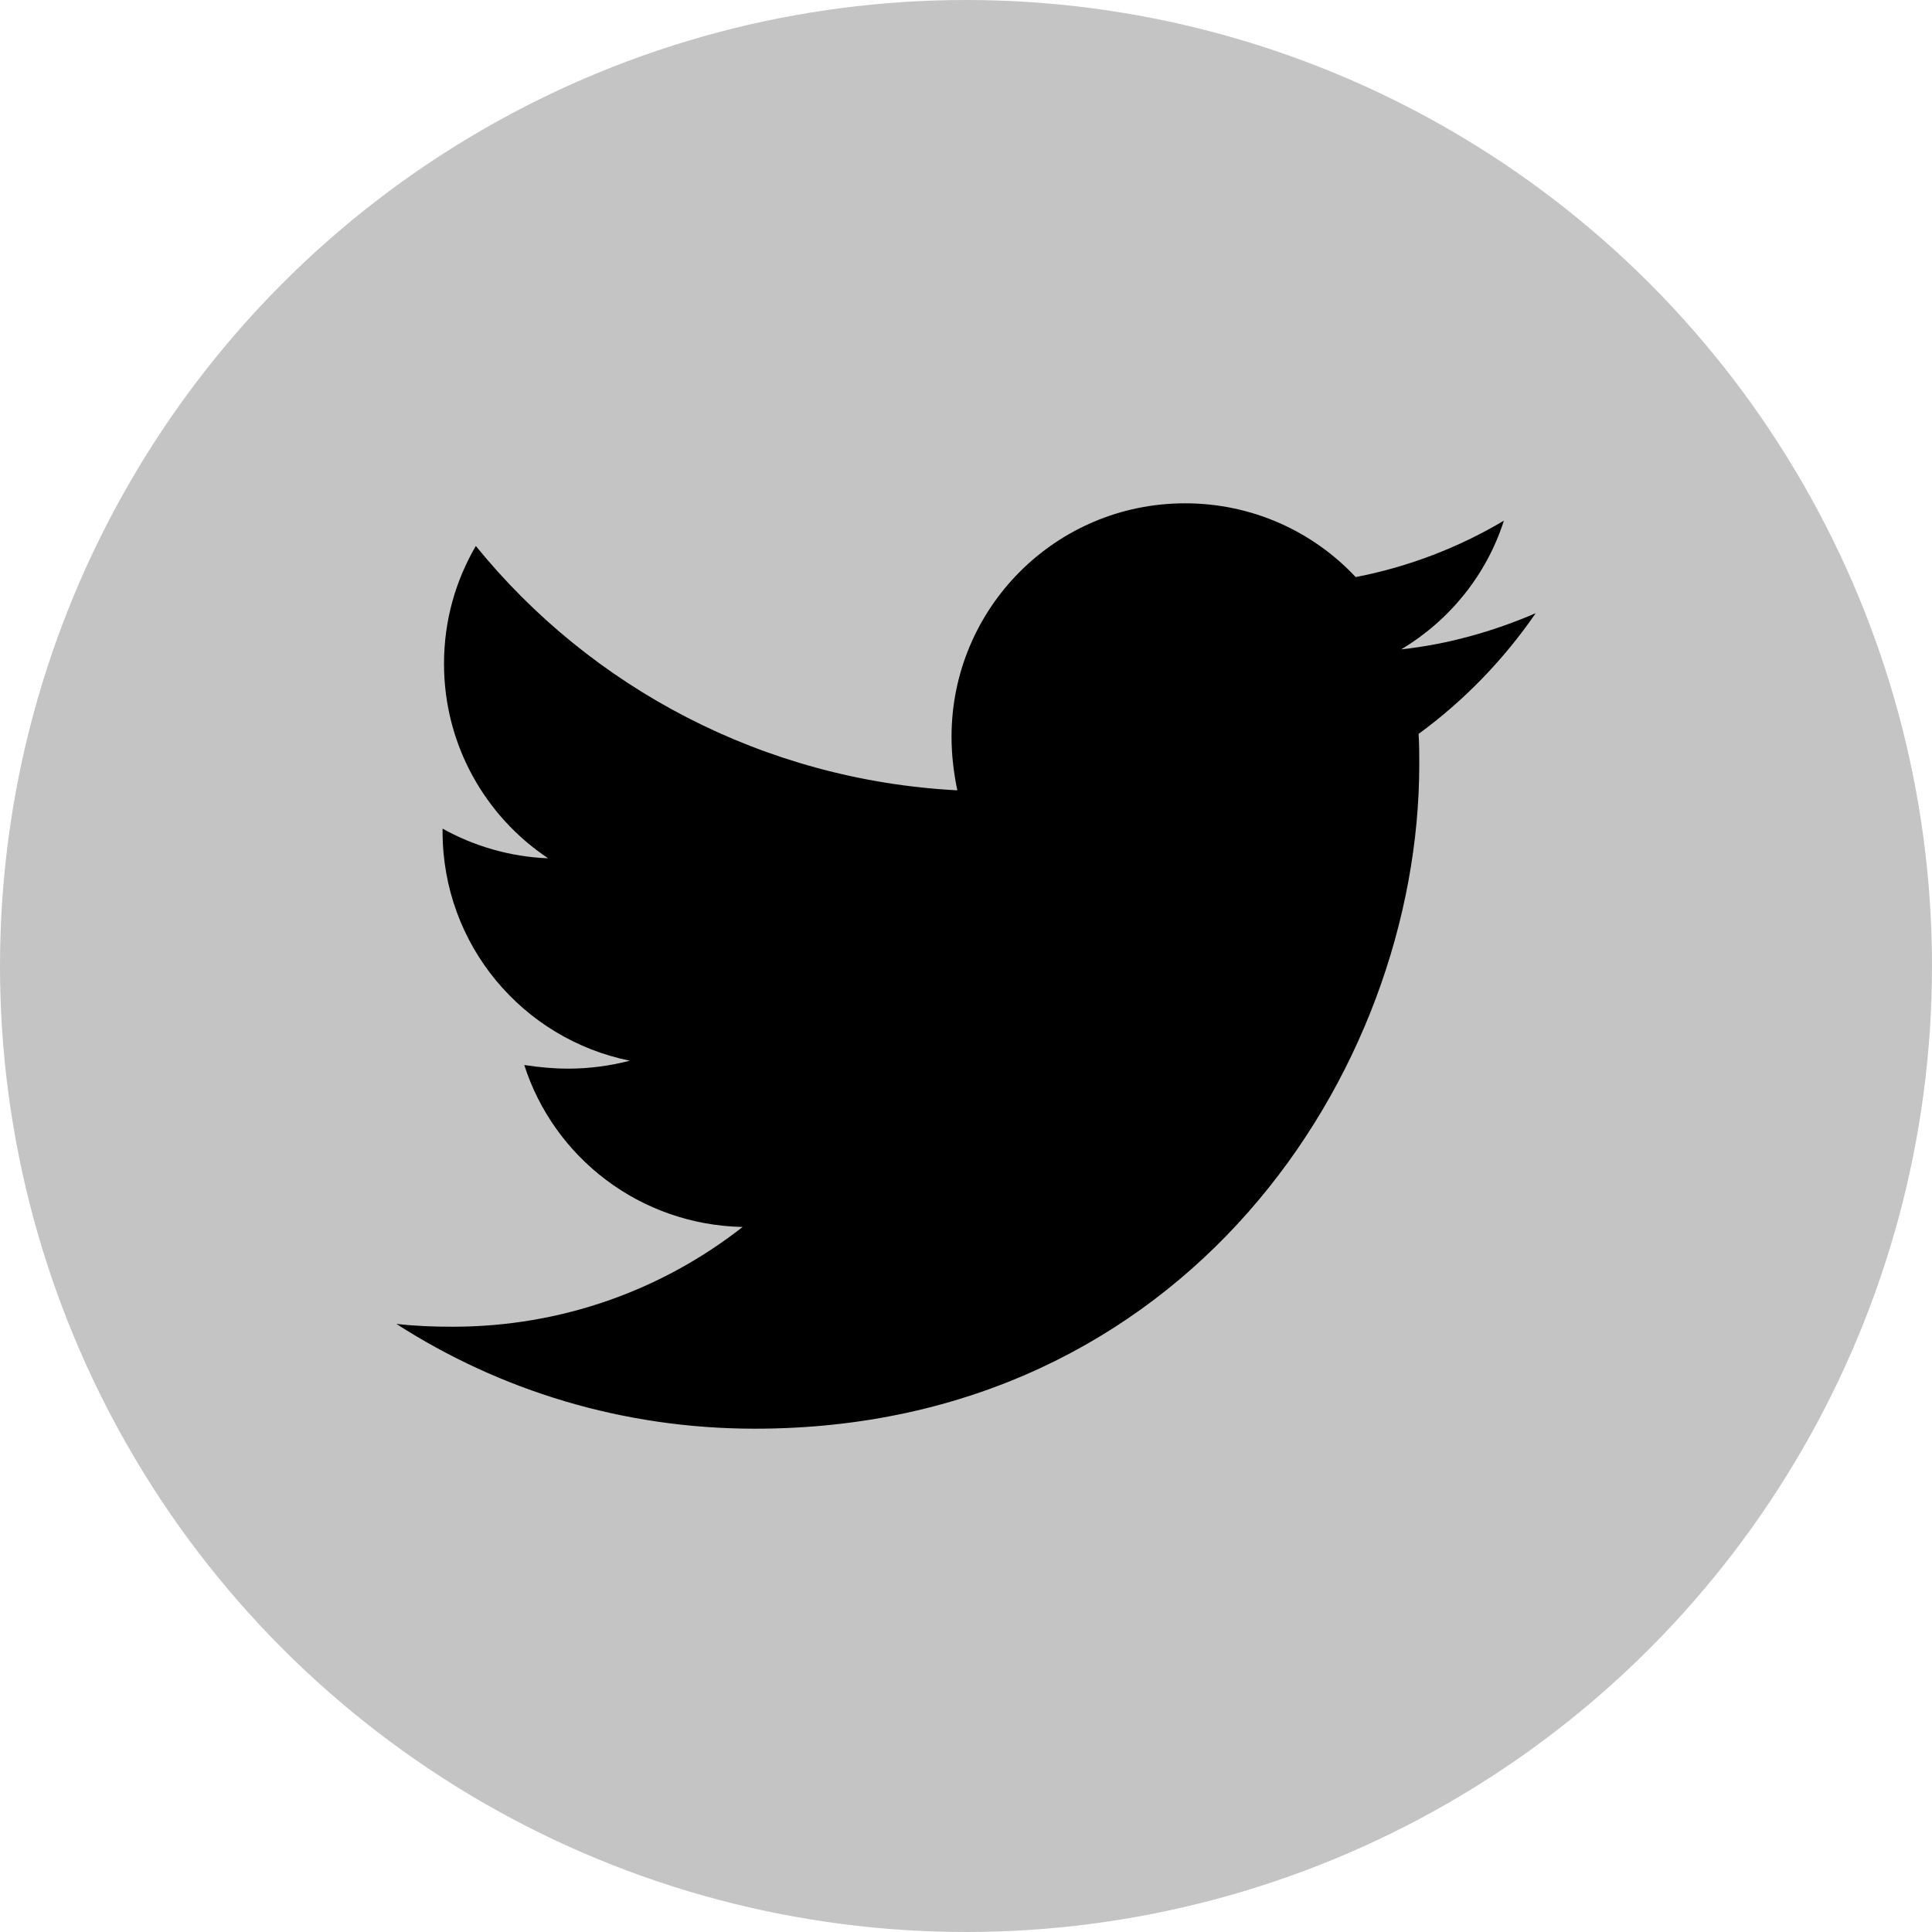 <svg width="39" height="39" viewBox="0 0 39 39" fill="none" xmlns="http://www.w3.org/2000/svg">
<circle cx="19.5" cy="19.5" r="19.5" fill="#C4C4C4"/>
<path d="M28.636 14.815C28.65 15.02 28.65 15.224 28.65 15.428C28.65 21.66 23.907 28.84 15.239 28.84C12.568 28.84 10.087 28.067 8 26.724C8.379 26.768 8.744 26.782 9.138 26.782C11.342 26.782 13.37 26.038 14.991 24.768C12.918 24.725 11.181 23.367 10.583 21.499C10.875 21.543 11.167 21.572 11.473 21.572C11.897 21.572 12.32 21.514 12.714 21.412C10.554 20.974 8.934 19.077 8.934 16.785V16.727C9.561 17.077 10.291 17.296 11.065 17.326C9.795 16.479 8.963 15.034 8.963 13.4C8.963 12.524 9.197 11.721 9.605 11.021C11.926 13.881 15.414 15.749 19.325 15.954C19.252 15.603 19.208 15.239 19.208 14.874C19.208 12.276 21.31 10.16 23.922 10.16C25.279 10.16 26.505 10.729 27.366 11.649C28.431 11.444 29.453 11.05 30.358 10.51C30.008 11.605 29.263 12.524 28.285 13.108C29.234 13.006 30.154 12.743 31 12.378C30.358 13.312 29.555 14.144 28.636 14.815V14.815Z" fill="black"/>
</svg>

